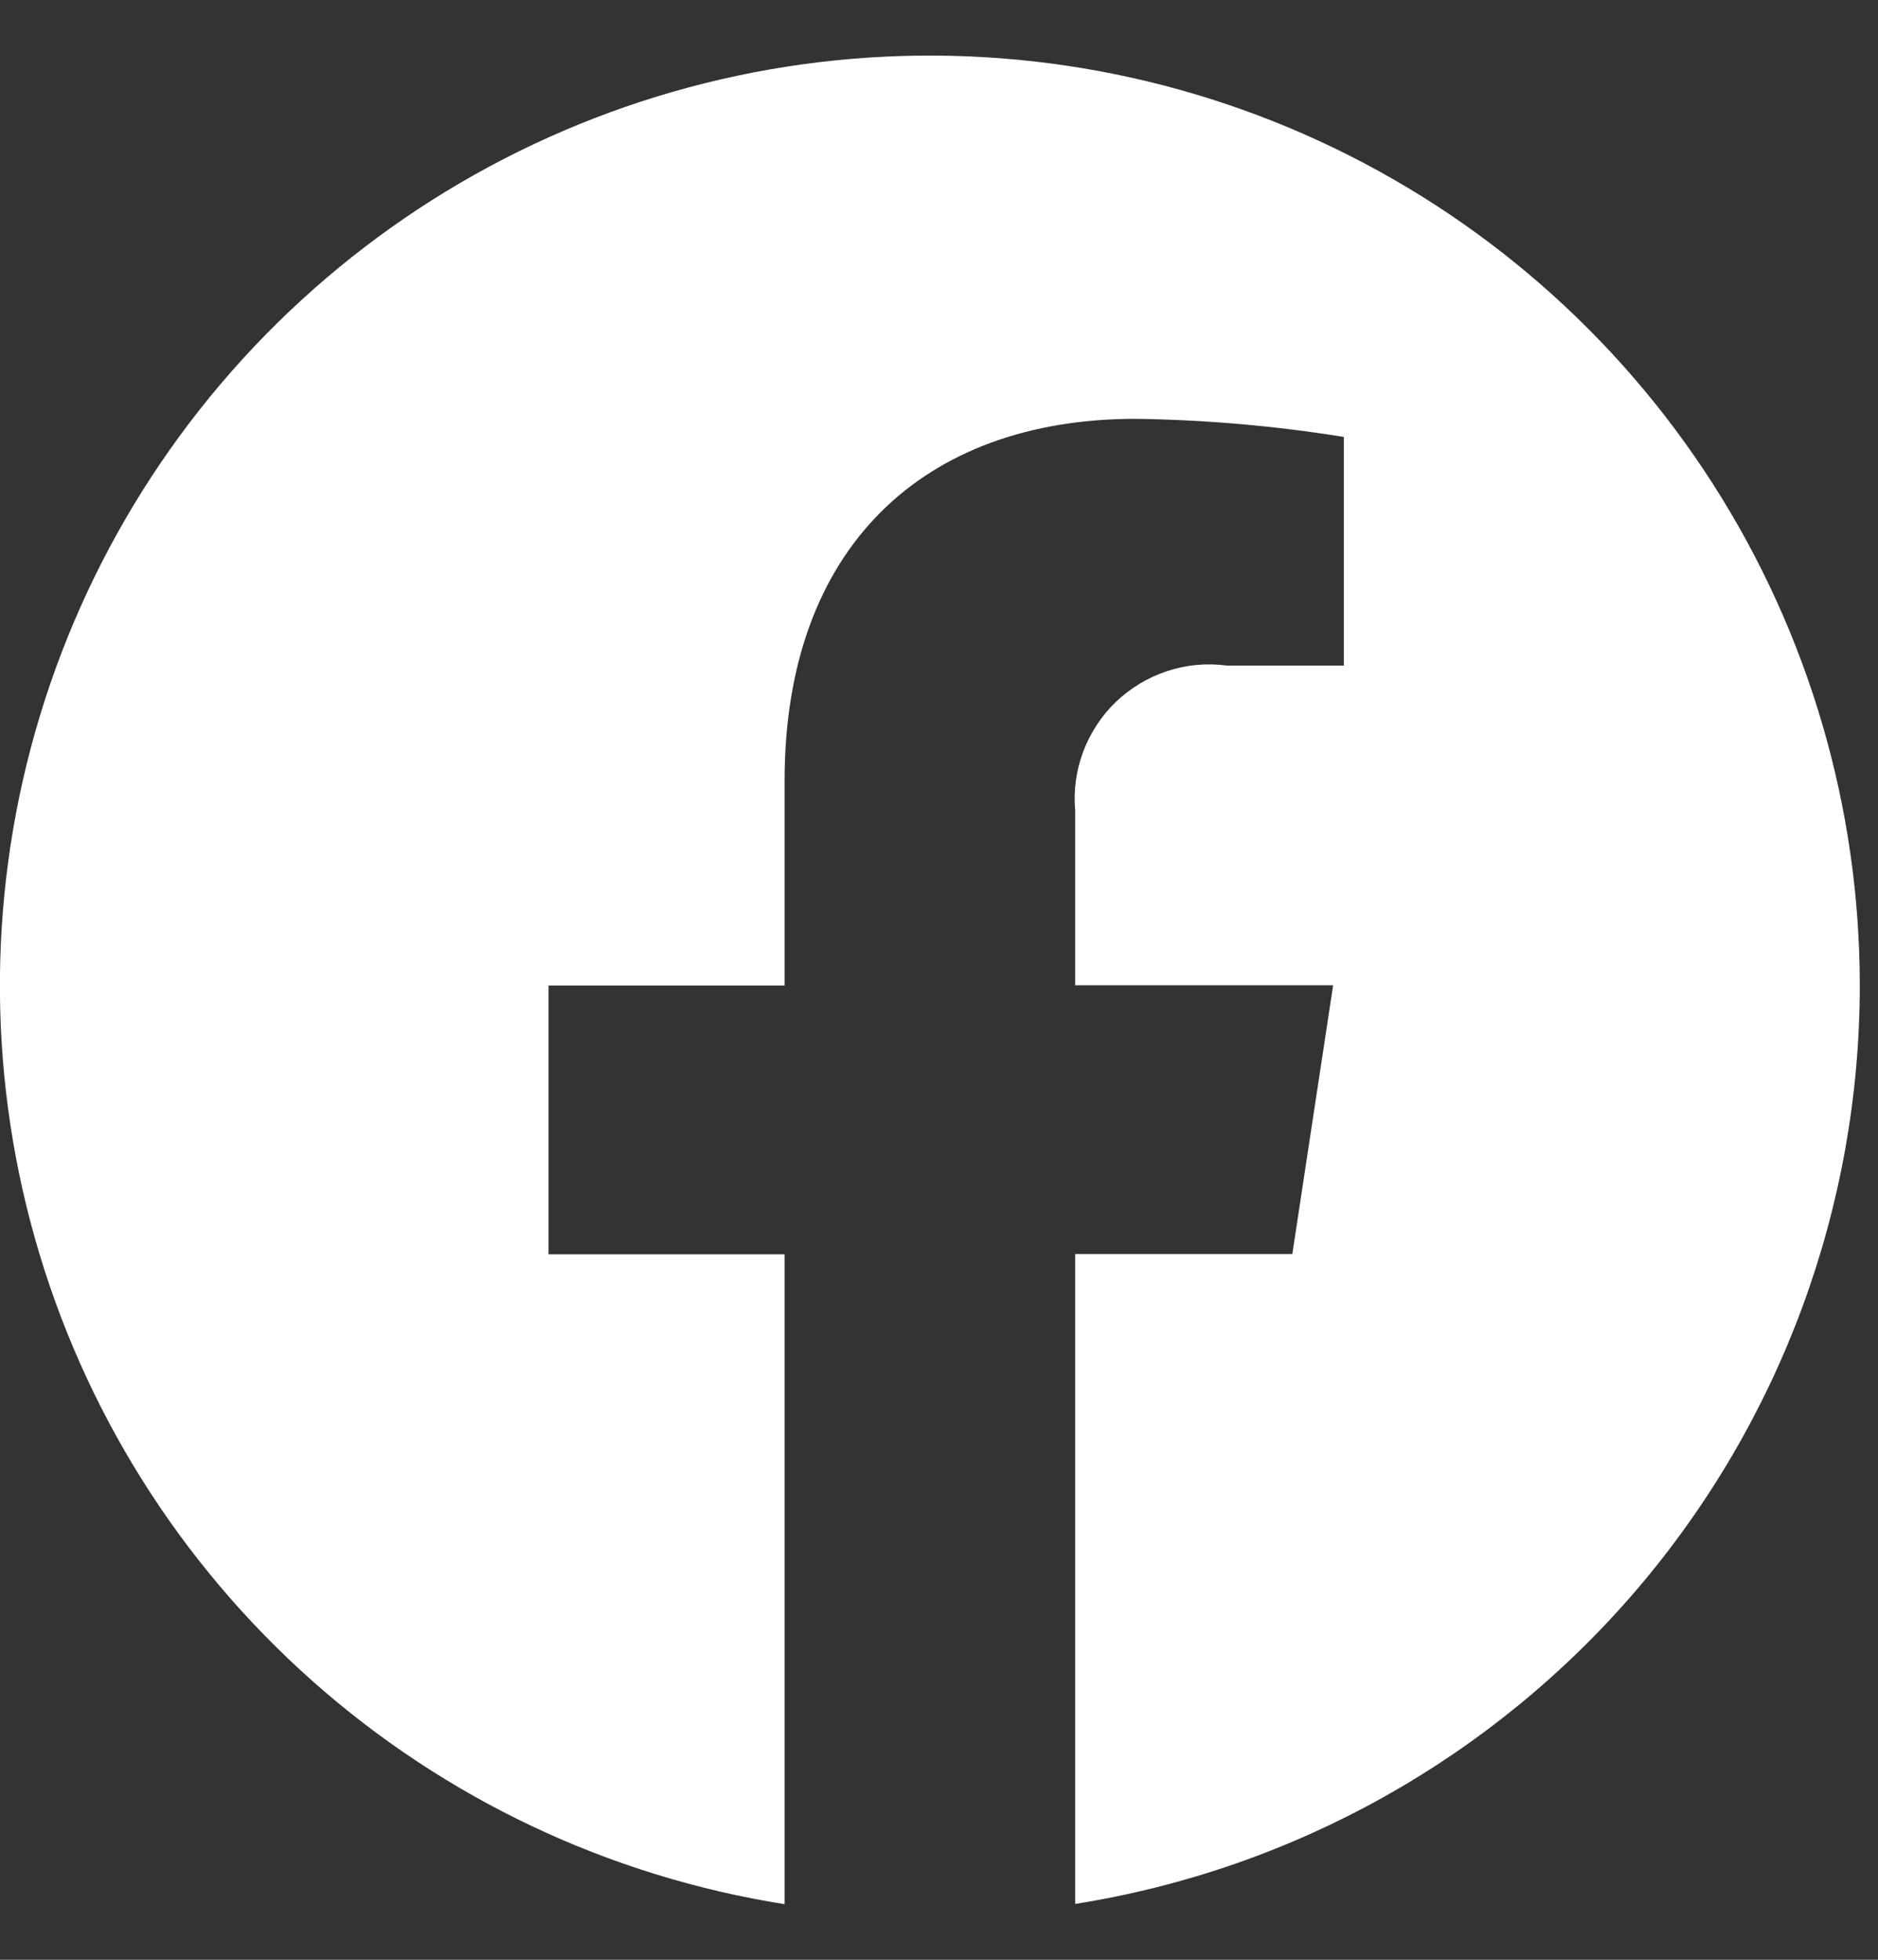 <svg width="23" height="24" viewBox="0 0 23 24" fill="none" xmlns="http://www.w3.org/2000/svg">
<rect x="0" y="0" width="23" height="24" fill="#333333" stroke="none"/>
<path d="M22.777 12.069C22.777 9.893 22.153 7.762 20.98 5.929C19.806 4.096 18.132 2.637 16.155 1.726C14.178 0.815 11.982 0.49 9.826 0.788C7.67 1.087 5.645 1.997 3.99 3.411C2.335 4.824 1.12 6.683 0.489 8.766C-0.143 10.848 -0.164 13.069 0.427 15.163C1.018 17.258 2.197 19.139 3.825 20.585C5.452 22.03 7.459 22.979 9.609 23.319V15.361H6.718V12.069H9.609V9.56C9.609 6.706 11.309 5.129 13.909 5.129C14.763 5.141 15.615 5.215 16.458 5.351V8.151H15.024C14.779 8.118 14.53 8.141 14.296 8.218C14.061 8.295 13.847 8.424 13.668 8.594C13.49 8.765 13.353 8.974 13.266 9.205C13.179 9.436 13.146 9.684 13.168 9.93V12.066H16.327L15.827 15.358H13.168V23.316C15.846 22.892 18.285 21.526 20.047 19.465C21.808 17.403 22.776 14.781 22.777 12.069Z" fill="white"/>
</svg>
